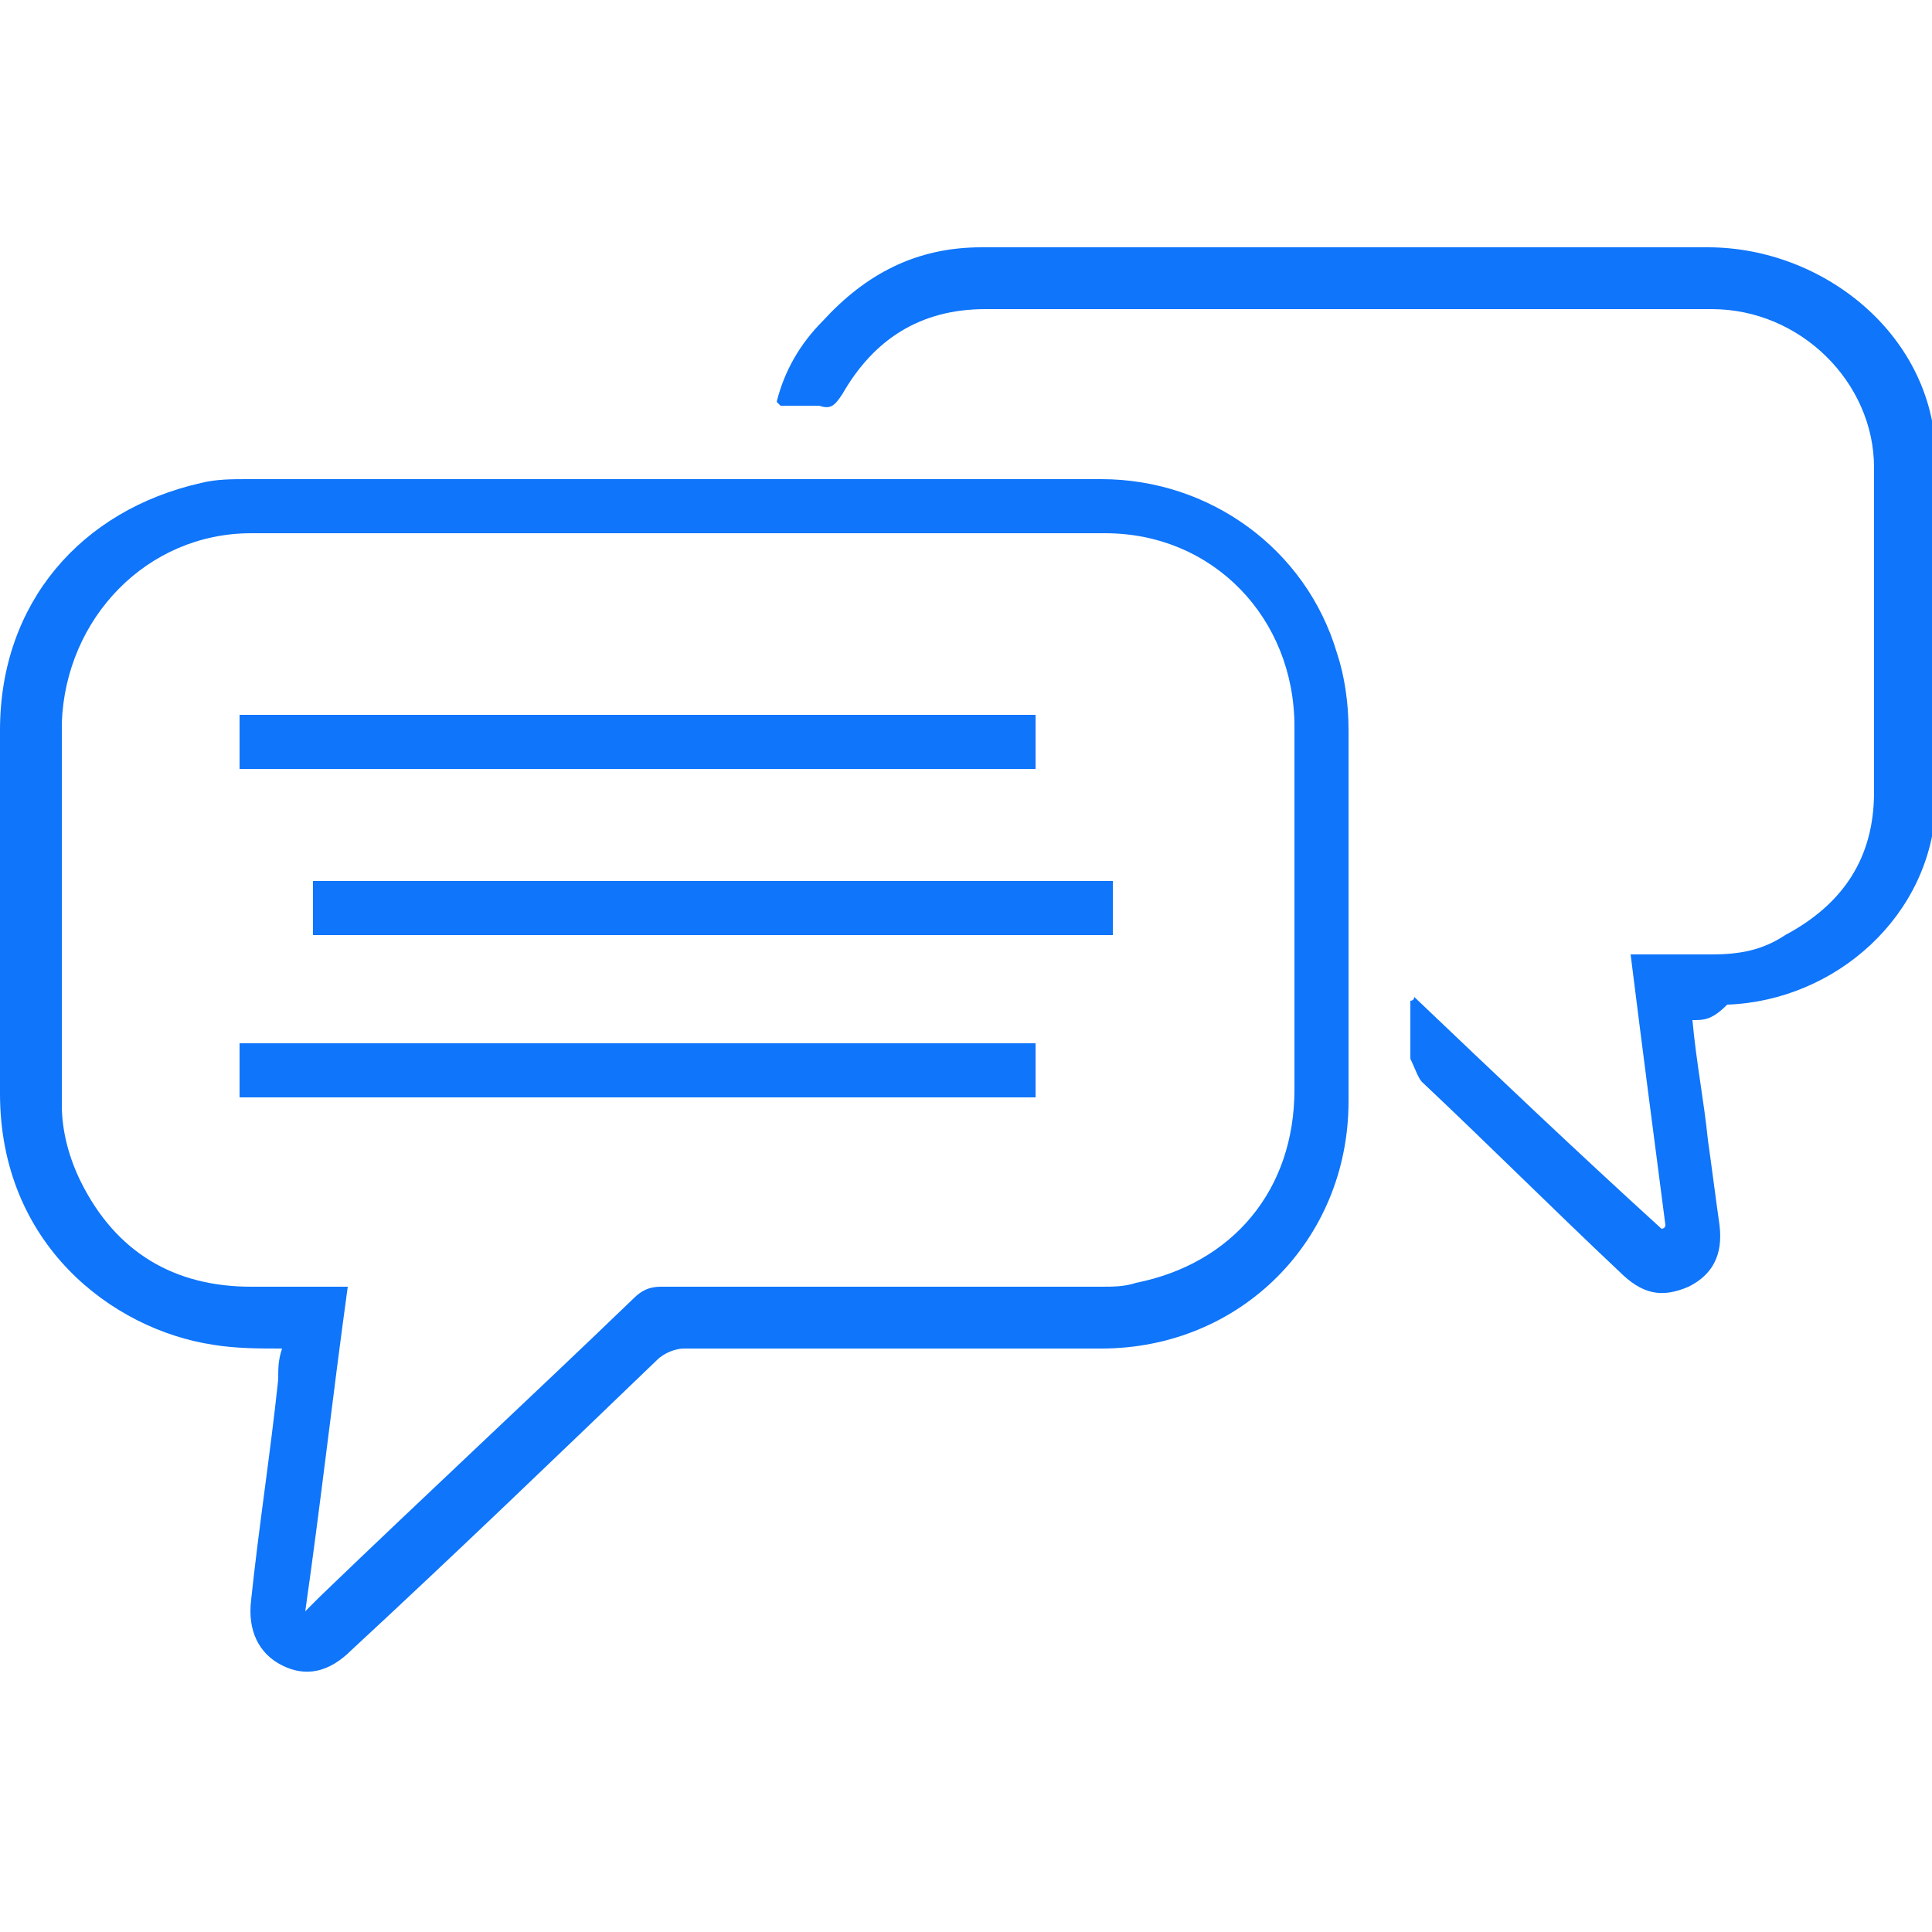 <?xml version="1.0" encoding="utf-8"?>
<!-- Generator: Adobe Illustrator 24.3.0, SVG Export Plug-In . SVG Version: 6.00 Build 0)  -->
<svg version="1.1" id="Layer_1" xmlns="http://www.w3.org/2000/svg" xmlns:xlink="http://www.w3.org/1999/xlink" x="0px" y="0px"
	 viewBox="0 0 50 50" style="enable-background:new 0 0 50 50;" xml:space="preserve">
<style type="text/css">
	.st0{fill:#0F75FA;}
</style>
<g>
	<path class="st0" d="M7.3,34.9c-0.6,0-1.2,0-1.8-0.1C2.9,34.4,0,32.2,0,28.3c0-3.1,0-6.3,0-9.4c0-3.3,2.1-5.7,5.2-6.4
		c0.4-0.1,0.8-0.1,1.2-0.1c7.4,0,14.8,0,22.1,0c2.8,0,5.3,1.8,6.1,4.5c0.2,0.6,0.3,1.3,0.3,2c0,3.2,0,6.4,0,9.6
		c0,3.6-2.8,6.4-6.4,6.4c-3.6,0-7.2,0-10.8,0c-0.2,0-0.5,0.1-0.7,0.3c-2.6,2.5-5.2,5-7.9,7.5c-0.6,0.6-1.2,0.7-1.8,0.4
		c-0.6-0.3-0.9-0.9-0.8-1.7c0.2-1.9,0.5-3.8,0.7-5.7C7.2,35.4,7.2,35.2,7.3,34.9z M7.9,41.7c0.2-0.2,0.3-0.3,0.4-0.4
		c2.7-2.6,5.4-5.1,8.1-7.7c0.2-0.2,0.4-0.3,0.7-0.3c3.8,0,7.6,0,11.4,0c0.3,0,0.6,0,0.9-0.1c2.5-0.5,4.1-2.4,4.1-5
		c0-3.1,0-6.3,0-9.4c0-2.8-2.1-5-4.9-5c-7.4,0-14.8,0-22.1,0c-2.7,0-4.8,2.2-4.9,4.9c0,3.3,0,6.6,0,9.9c0,0.7,0.2,1.4,0.5,2
		c0.9,1.8,2.4,2.7,4.4,2.7c0.8,0,1.6,0,2.5,0C8.6,36.2,8.3,38.9,7.9,41.7z"/>
	<path class="st0" d="M43.8,26.4c0.1,1.1,0.3,2.1,0.4,3.1c0.1,0.7,0.2,1.5,0.3,2.2c0.1,0.8-0.2,1.3-0.8,1.6
		c-0.7,0.3-1.2,0.2-1.8-0.4c-1.7-1.6-3.4-3.3-5.1-4.9c-0.1-0.1-0.2-0.4-0.3-0.6c0-0.5,0-1,0-1.5c0,0,0.1,0,0.1-0.1
		c2.1,2,4.2,4,6.4,6c0,0,0.1,0,0.1-0.1c-0.3-2.3-0.6-4.6-0.9-7c0.7,0,1.4,0,2.1,0c0.7,0,1.3-0.1,1.9-0.5c1.5-0.8,2.3-2,2.3-3.7
		c0-2.8,0-5.6,0-8.4c0-2.2-1.9-4.1-4.2-4.1c-6.3,0-12.5,0-18.8,0c-1.7,0-2.9,0.8-3.7,2.2c-0.2,0.3-0.3,0.4-0.6,0.3c-0.3,0-0.7,0-1,0
		c0,0,0,0-0.1-0.1c0.2-0.8,0.6-1.5,1.2-2.1c1.1-1.2,2.4-1.9,4.1-1.9c6.3,0,12.5,0,18.8,0c3,0,5.9,2.3,5.9,5.5c0,3,0.1,6,0,8.9
		c-0.1,2.9-2.6,5.1-5.4,5.2C44.3,26.4,44.1,26.4,43.8,26.4z"/>
	<path class="st0" d="M28.8,22.8c0,0.5,0,0.9,0,1.4c-6.9,0-13.8,0-20.7,0c0-0.5,0-0.9,0-1.4C15,22.8,21.9,22.8,28.8,22.8z"/>
	<path class="st0" d="M26.8,27c0,0.5,0,1,0,1.4c-6.9,0-13.8,0-20.6,0c0-0.5,0-0.9,0-1.4C13.1,27,19.9,27,26.8,27z"/>
	<path class="st0" d="M26.8,18.5c0,0.5,0,0.9,0,1.4c-6.9,0-13.7,0-20.6,0c0-0.5,0-0.9,0-1.4C13.1,18.5,19.9,18.5,26.8,18.5z"/>
</g>
</svg>
